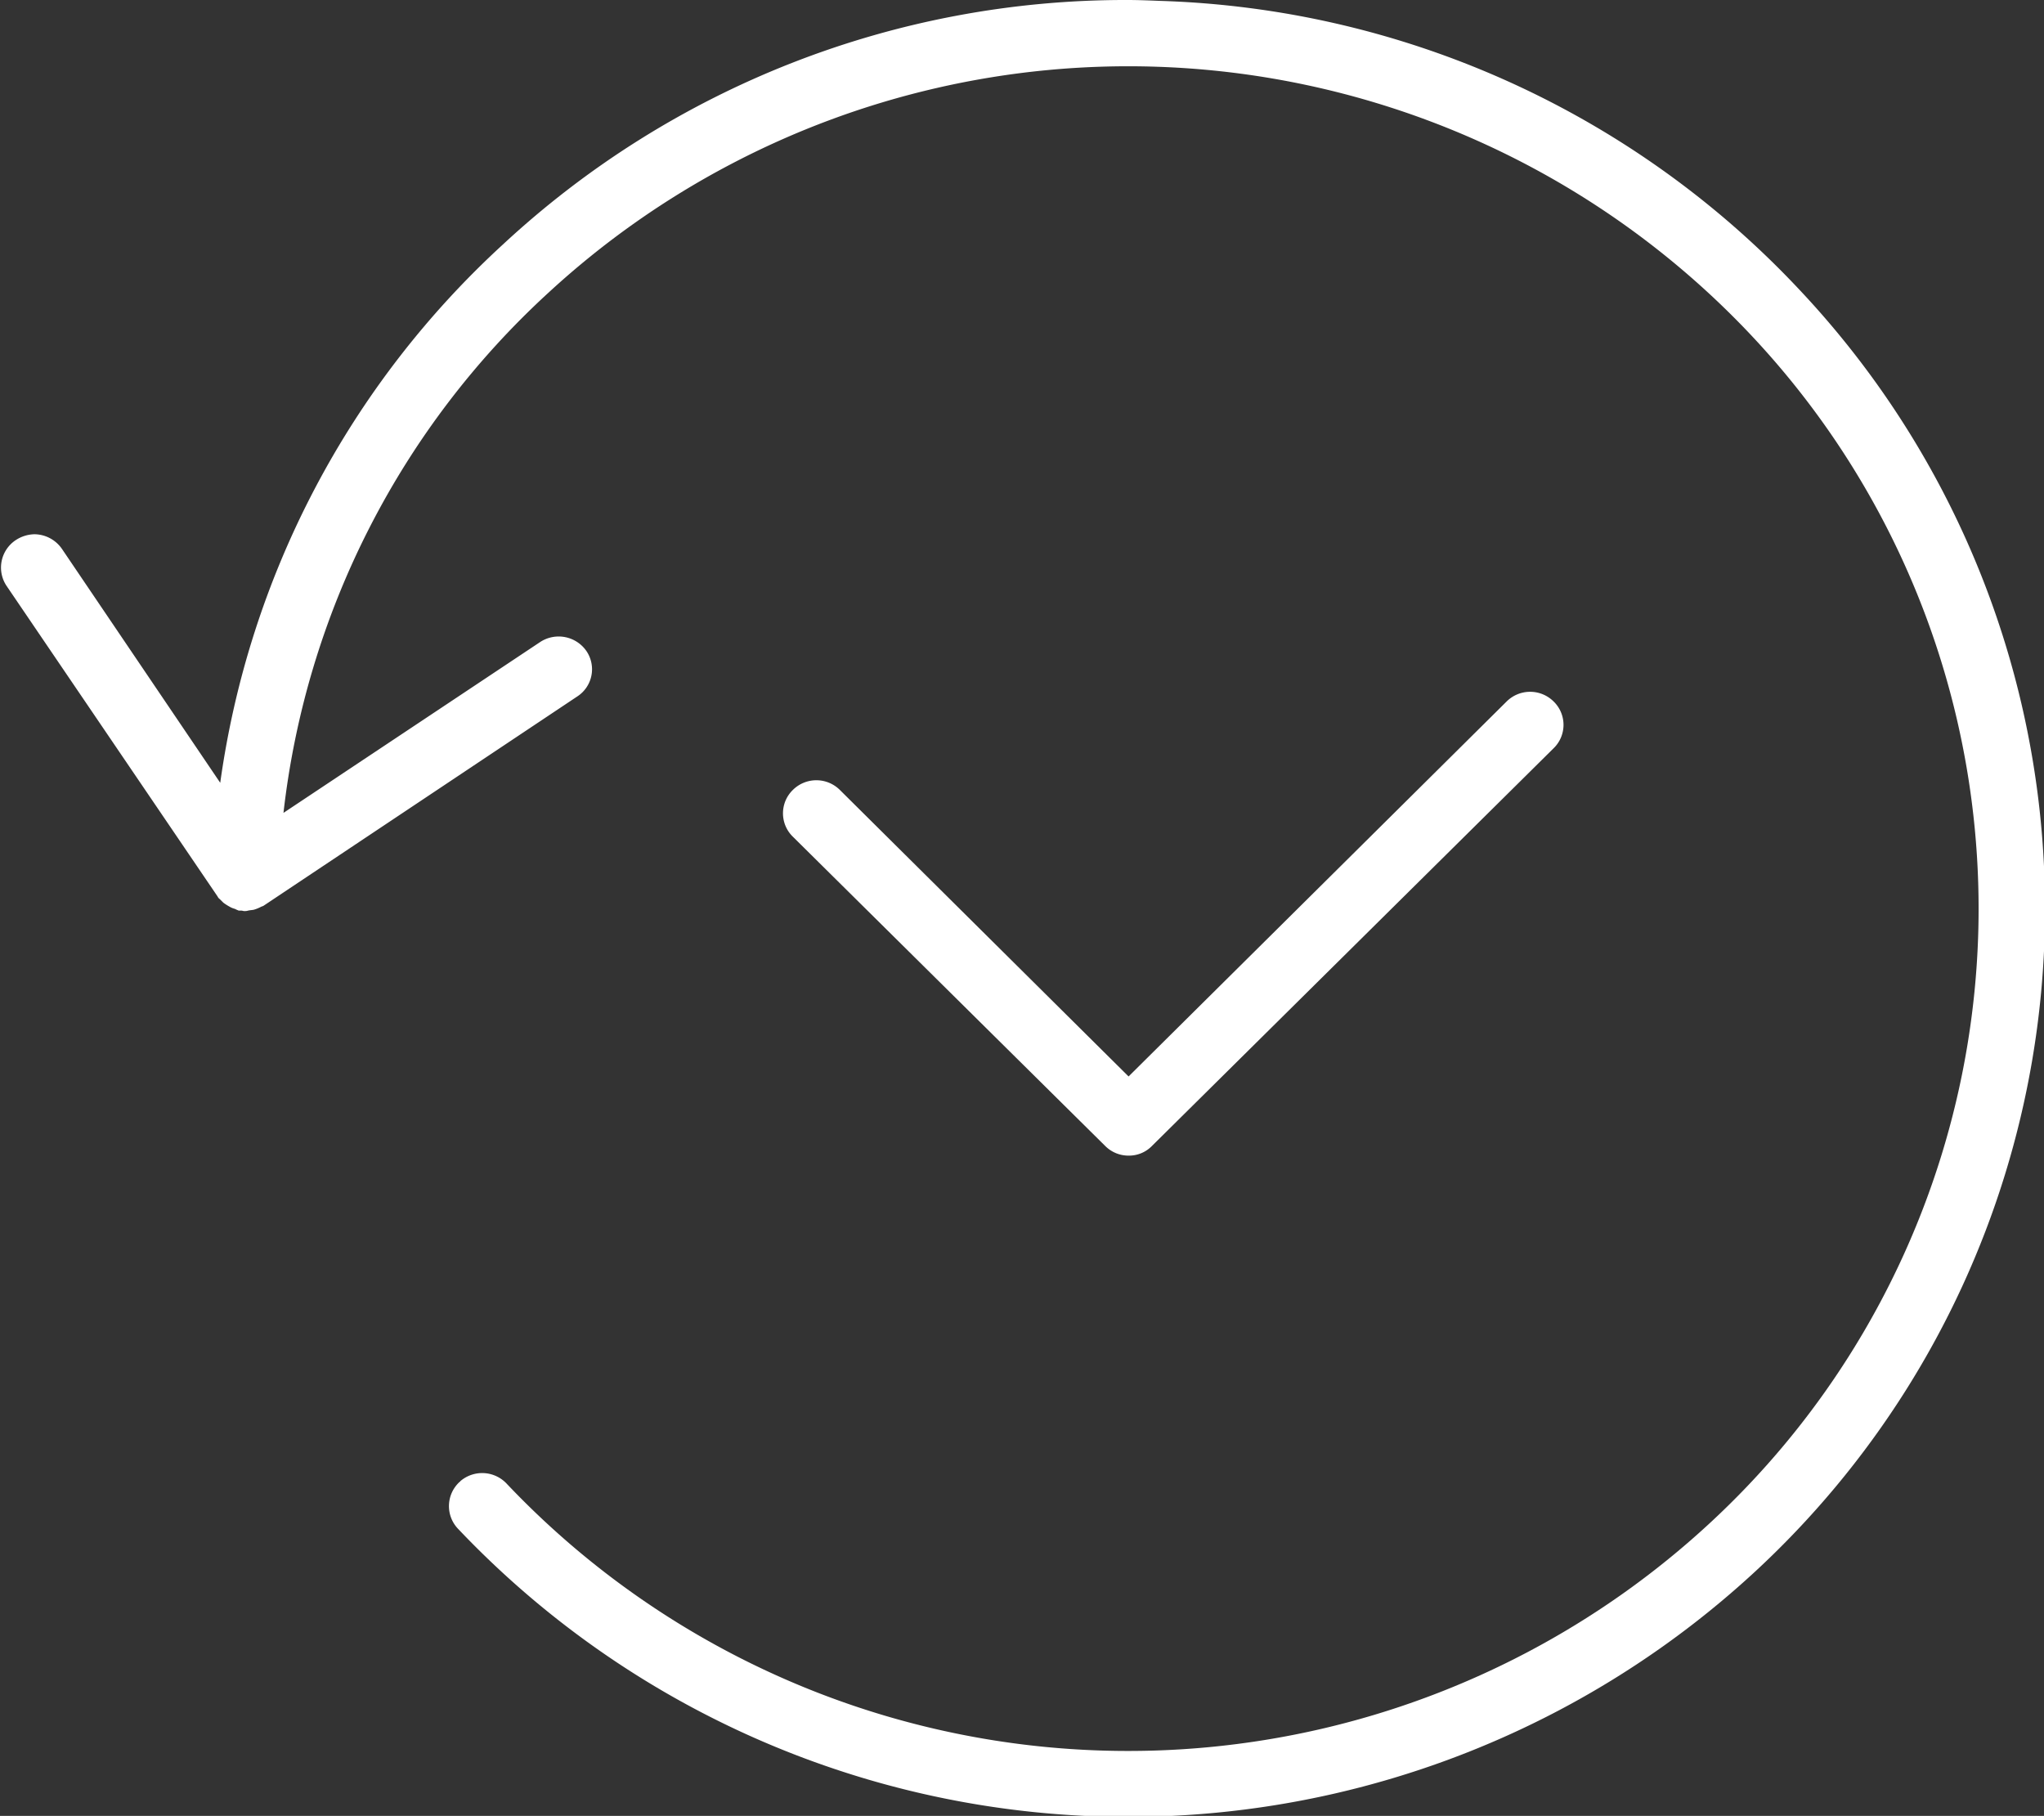 <svg xmlns="http://www.w3.org/2000/svg" width="46.22" height="41.06" viewBox="0 0 46.22 41.06">
  <rect x="0" y="0" width="46.22" height="41.06" fill="#333333" stroke="none"/>
  <defs>
    <style>
      .cls-1 {
        fill: #fff;
        fill-rule: evenodd;
      }
    </style>
  </defs>
  <path id="シェイプ_833" data-name="シェイプ 833" class="cls-1" d="M2607.46,1759.32a20.885,20.885,0,0,1-29.3-1.01,0.743,0.743,0,0,1,.04-1.05,0.038,0.038,0,0,0,.02-0.02,0.759,0.759,0,0,1,1.04.05,19.363,19.363,0,0,0,27.18.93,18.917,18.917,0,0,0,.94-26.92,19.35,19.35,0,0,0-27.17-.93,18.833,18.833,0,0,0-5.99,11.76l5.8-3.86a0.763,0.763,0,0,1,1.05.2,0.733,0.733,0,0,1-.21,1.03l-7.09,4.73a0.257,0.257,0,0,1-.05.02,0.865,0.865,0,0,1-.17.07c-0.05.01-.09,0.01-0.13,0.02s-0.05.01-.07,0.01h-0.02c-0.02,0-.04-0.01-0.06-0.01h-0.06a0.793,0.793,0,0,1-.09-0.04,0.433,0.433,0,0,1-.12-0.05,1.1,1.1,0,0,1-.14-0.09l-0.08-.08a0.147,0.147,0,0,1-.05-0.06l-4.77-7.02a0.745,0.745,0,0,1,.21-1.04,0.8,0.8,0,0,1,.42-0.13,0.765,0.765,0,0,1,.62.33l3.58,5.29a20.3,20.3,0,0,1,6.39-12.17,20.68,20.68,0,0,1,14.12-5.53c0.25,0,.49.01,0.74,0.02a20.692,20.692,0,0,1,14.44,6.51A20.414,20.414,0,0,1,2607.46,1759.32Zm-5.58-19.71-8.55,8.48-6.53-6.48a0.754,0.754,0,0,0-1.06,0,0.737,0.737,0,0,0,0,1.06l7.06,6.99a0.742,0.742,0,0,0,.53.22,0.725,0.725,0,0,0,.53-0.22l9.08-8.99a0.737,0.737,0,0,0,0-1.06A0.754,0.754,0,0,0,2601.88,1739.61Z" transform="translate(-2567.81 -1723.75)"/>
</svg>
